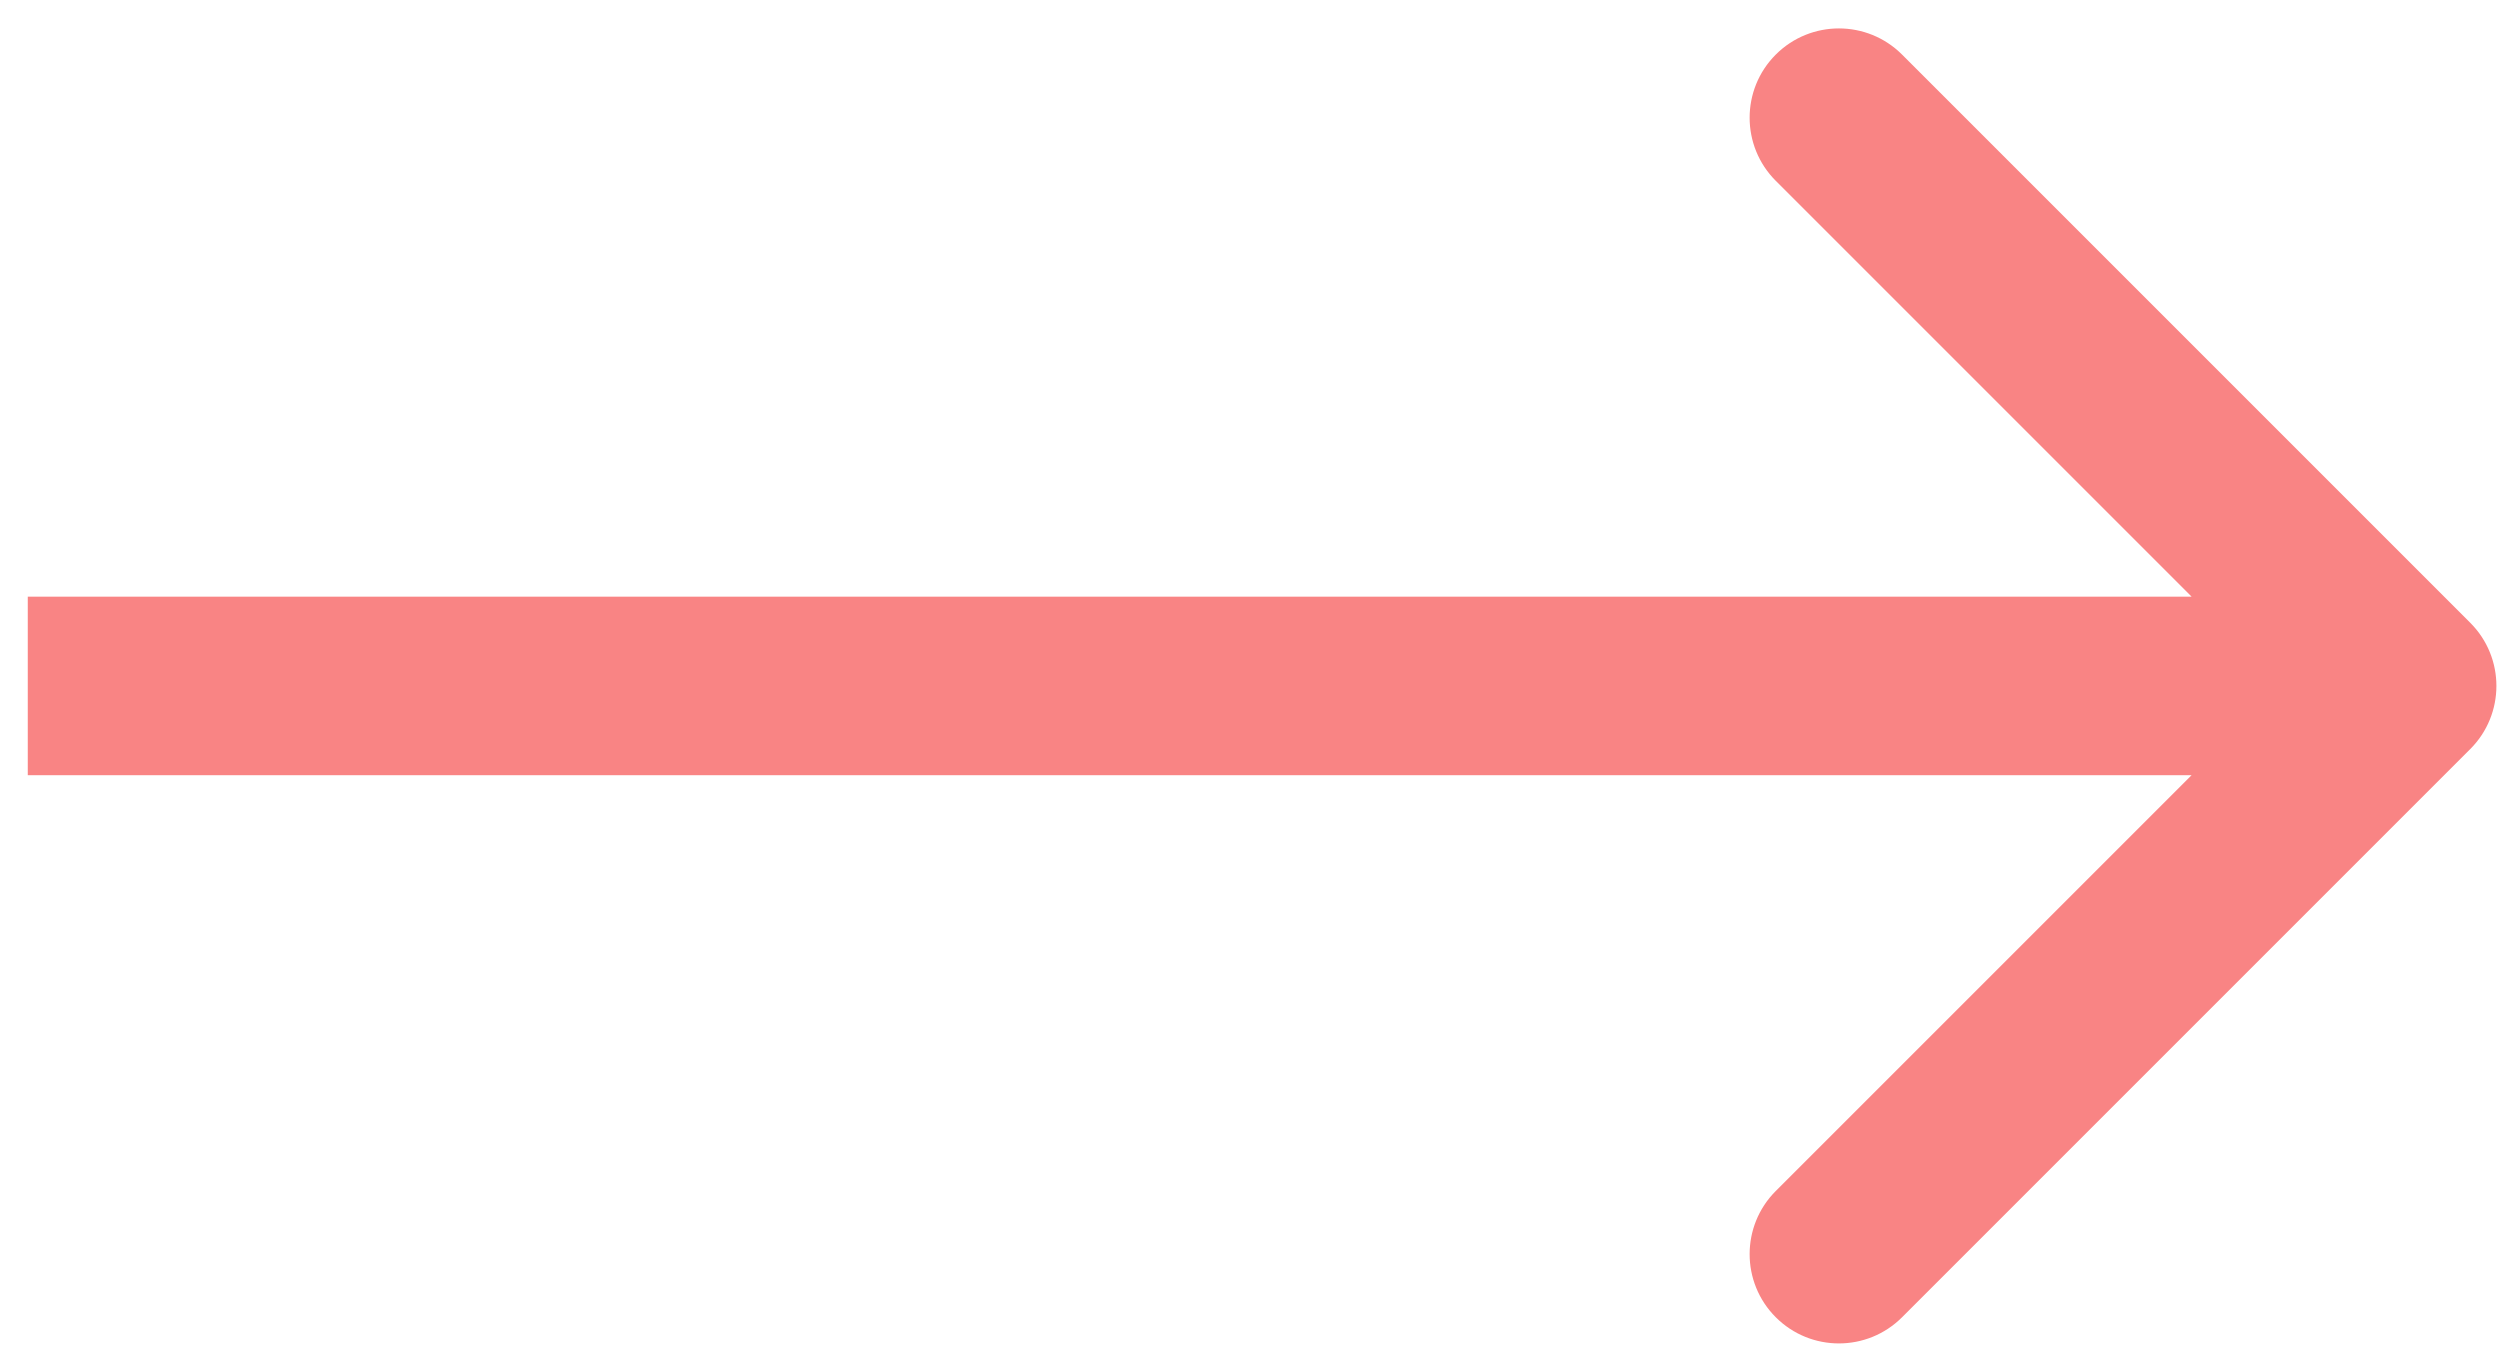 <svg width="84" height="46" viewBox="0 0 84 46" fill="none" xmlns="http://www.w3.org/2000/svg">
<path d="M83.001 25.168C84.172 23.997 84.172 22.097 83.001 20.926L63.909 1.834C62.737 0.662 60.838 0.662 59.666 1.834C58.495 3.005 58.495 4.905 59.666 6.076L76.637 23.047L59.666 40.017C58.495 41.189 58.495 43.089 59.666 44.26C60.838 45.432 62.737 45.432 63.909 44.26L83.001 25.168ZM0.933 23.047V26.047H80.879V23.047V20.047H0.933V23.047Z" fill="#F98484"/>
</svg>
